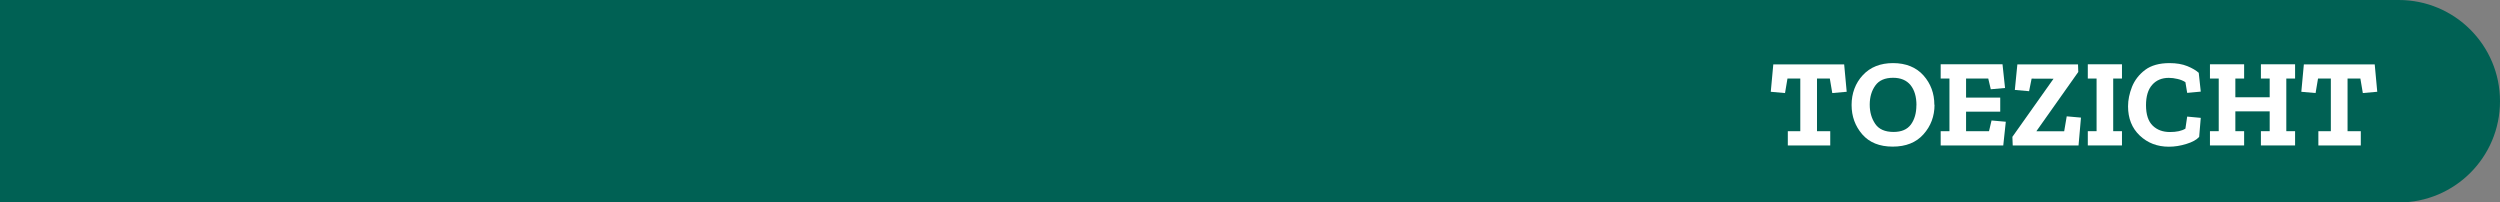 <?xml version="1.0" encoding="UTF-8"?>
<svg xmlns="http://www.w3.org/2000/svg" id="Laag_2" data-name="Laag 2" viewBox="0 0 296.34 24" width="296.34" height="24" x="0" y="0">
  <rect x="0" y="0" width="296.34" height="24" fill="#808080" stroke="none"/>
  <defs>
    <style>
      .cls-1 {
        fill: #006154;
      }

      .cls-2 {
        fill: #fff;
      }
    </style>
  </defs>
  <g id="Laag_1-2" data-name="Laag 1">
    <g>
      <path class="cls-1" d="m284.34,0H0v24h284.34c6.63,0,12-5.37,12-12s-5.37-12-12-12Z"/>
      <g>
        <path class="cls-2" d="m218.88,10.88l-1.69.15-.29-1.72h-1.52v6.24h1.57v1.69h-5.03v-1.69h1.48v-6.24h-1.52l-.29,1.72-1.69-.15.3-3.25h8.4l.3,3.25Z"/>
        <path class="cls-2" d="m229.31,12.42c0,1.36-.44,2.53-1.31,3.5-.87.98-2.09,1.46-3.65,1.46s-2.77-.49-3.61-1.46c-.84-.98-1.26-2.13-1.26-3.48s.44-2.58,1.33-3.53c.89-.96,2.09-1.43,3.59-1.43s2.74.49,3.6,1.46c.86.97,1.29,2.13,1.29,3.48Zm-2.14.06c0-1.03-.24-1.82-.71-2.4-.47-.57-1.16-.86-2.06-.86-.96,0-1.66.3-2.1.91s-.67,1.36-.67,2.27.22,1.64.65,2.28c.43.64,1.16.96,2.17.96.94,0,1.62-.29,2.06-.88.43-.59.65-1.35.65-2.29Z"/>
        <path class="cls-2" d="m237.46,17.24h-7.42v-1.69h1.04v-6.24h-1.04v-1.69h7.33l.3,2.81-1.69.15-.3-1.27h-2.63v2.26h4.05v1.67h-4.05v2.31h2.72l.3-1.27,1.69.15-.3,2.81Z"/>
        <path class="cls-2" d="m246.36,17.24h-7.78l-.04-1.02,4.88-6.89h0s-2.6-.01-2.6-.01l-.3,1.49-1.69-.15.3-3.03h7.19l.03.9-4.95,7v.03h3.28l.3-1.77,1.69.15-.29,3.31Z"/>
        <path class="cls-2" d="m251.53,17.24h-4.05v-1.69h1.04v-6.24h-1.04v-1.69h4.05v1.69h-1.04v6.24h1.04v1.69Z"/>
        <path class="cls-2" d="m260.69,16.22c-.32.35-.82.63-1.52.84-.7.22-1.39.33-2.08.33-1.37,0-2.52-.44-3.45-1.32s-1.39-2.04-1.39-3.47c0-.75.16-1.52.47-2.31.32-.79.83-1.45,1.55-2,.72-.54,1.69-.81,2.9-.81.82,0,1.52.12,2.11.36.59.24,1.04.51,1.35.79l.24,2.23-1.61.15-.21-1.27c-.26-.17-.57-.3-.93-.38-.37-.09-.71-.13-1.04-.13-.83,0-1.49.28-1.97.83-.49.55-.73,1.36-.73,2.41,0,1.11.27,1.92.8,2.43s1.21.75,2.04.75c.78,0,1.39-.13,1.83-.4l.21-1.43,1.61.15-.19,2.26Z"/>
        <path class="cls-2" d="m272.05,17.24h-4.05v-1.69h1.04v-2.35h-4.07v2.35h1.04v1.69h-4.05v-1.69h1.04v-6.24h-1.04v-1.69h4.05v1.69h-1.04v2.22h4.07v-2.22h-1.04v-1.69h4.05v1.69h-1.04v6.24h1.04v1.69Z"/>
        <path class="cls-2" d="m281.77,10.88l-1.69.15-.29-1.72h-1.52v6.24h1.57v1.69h-5.03v-1.69h1.48v-6.24h-1.52l-.29,1.72-1.69-.15.3-3.25h8.4l.3,3.25Z"/>
      </g>
    </g>
  </g>
</svg>
